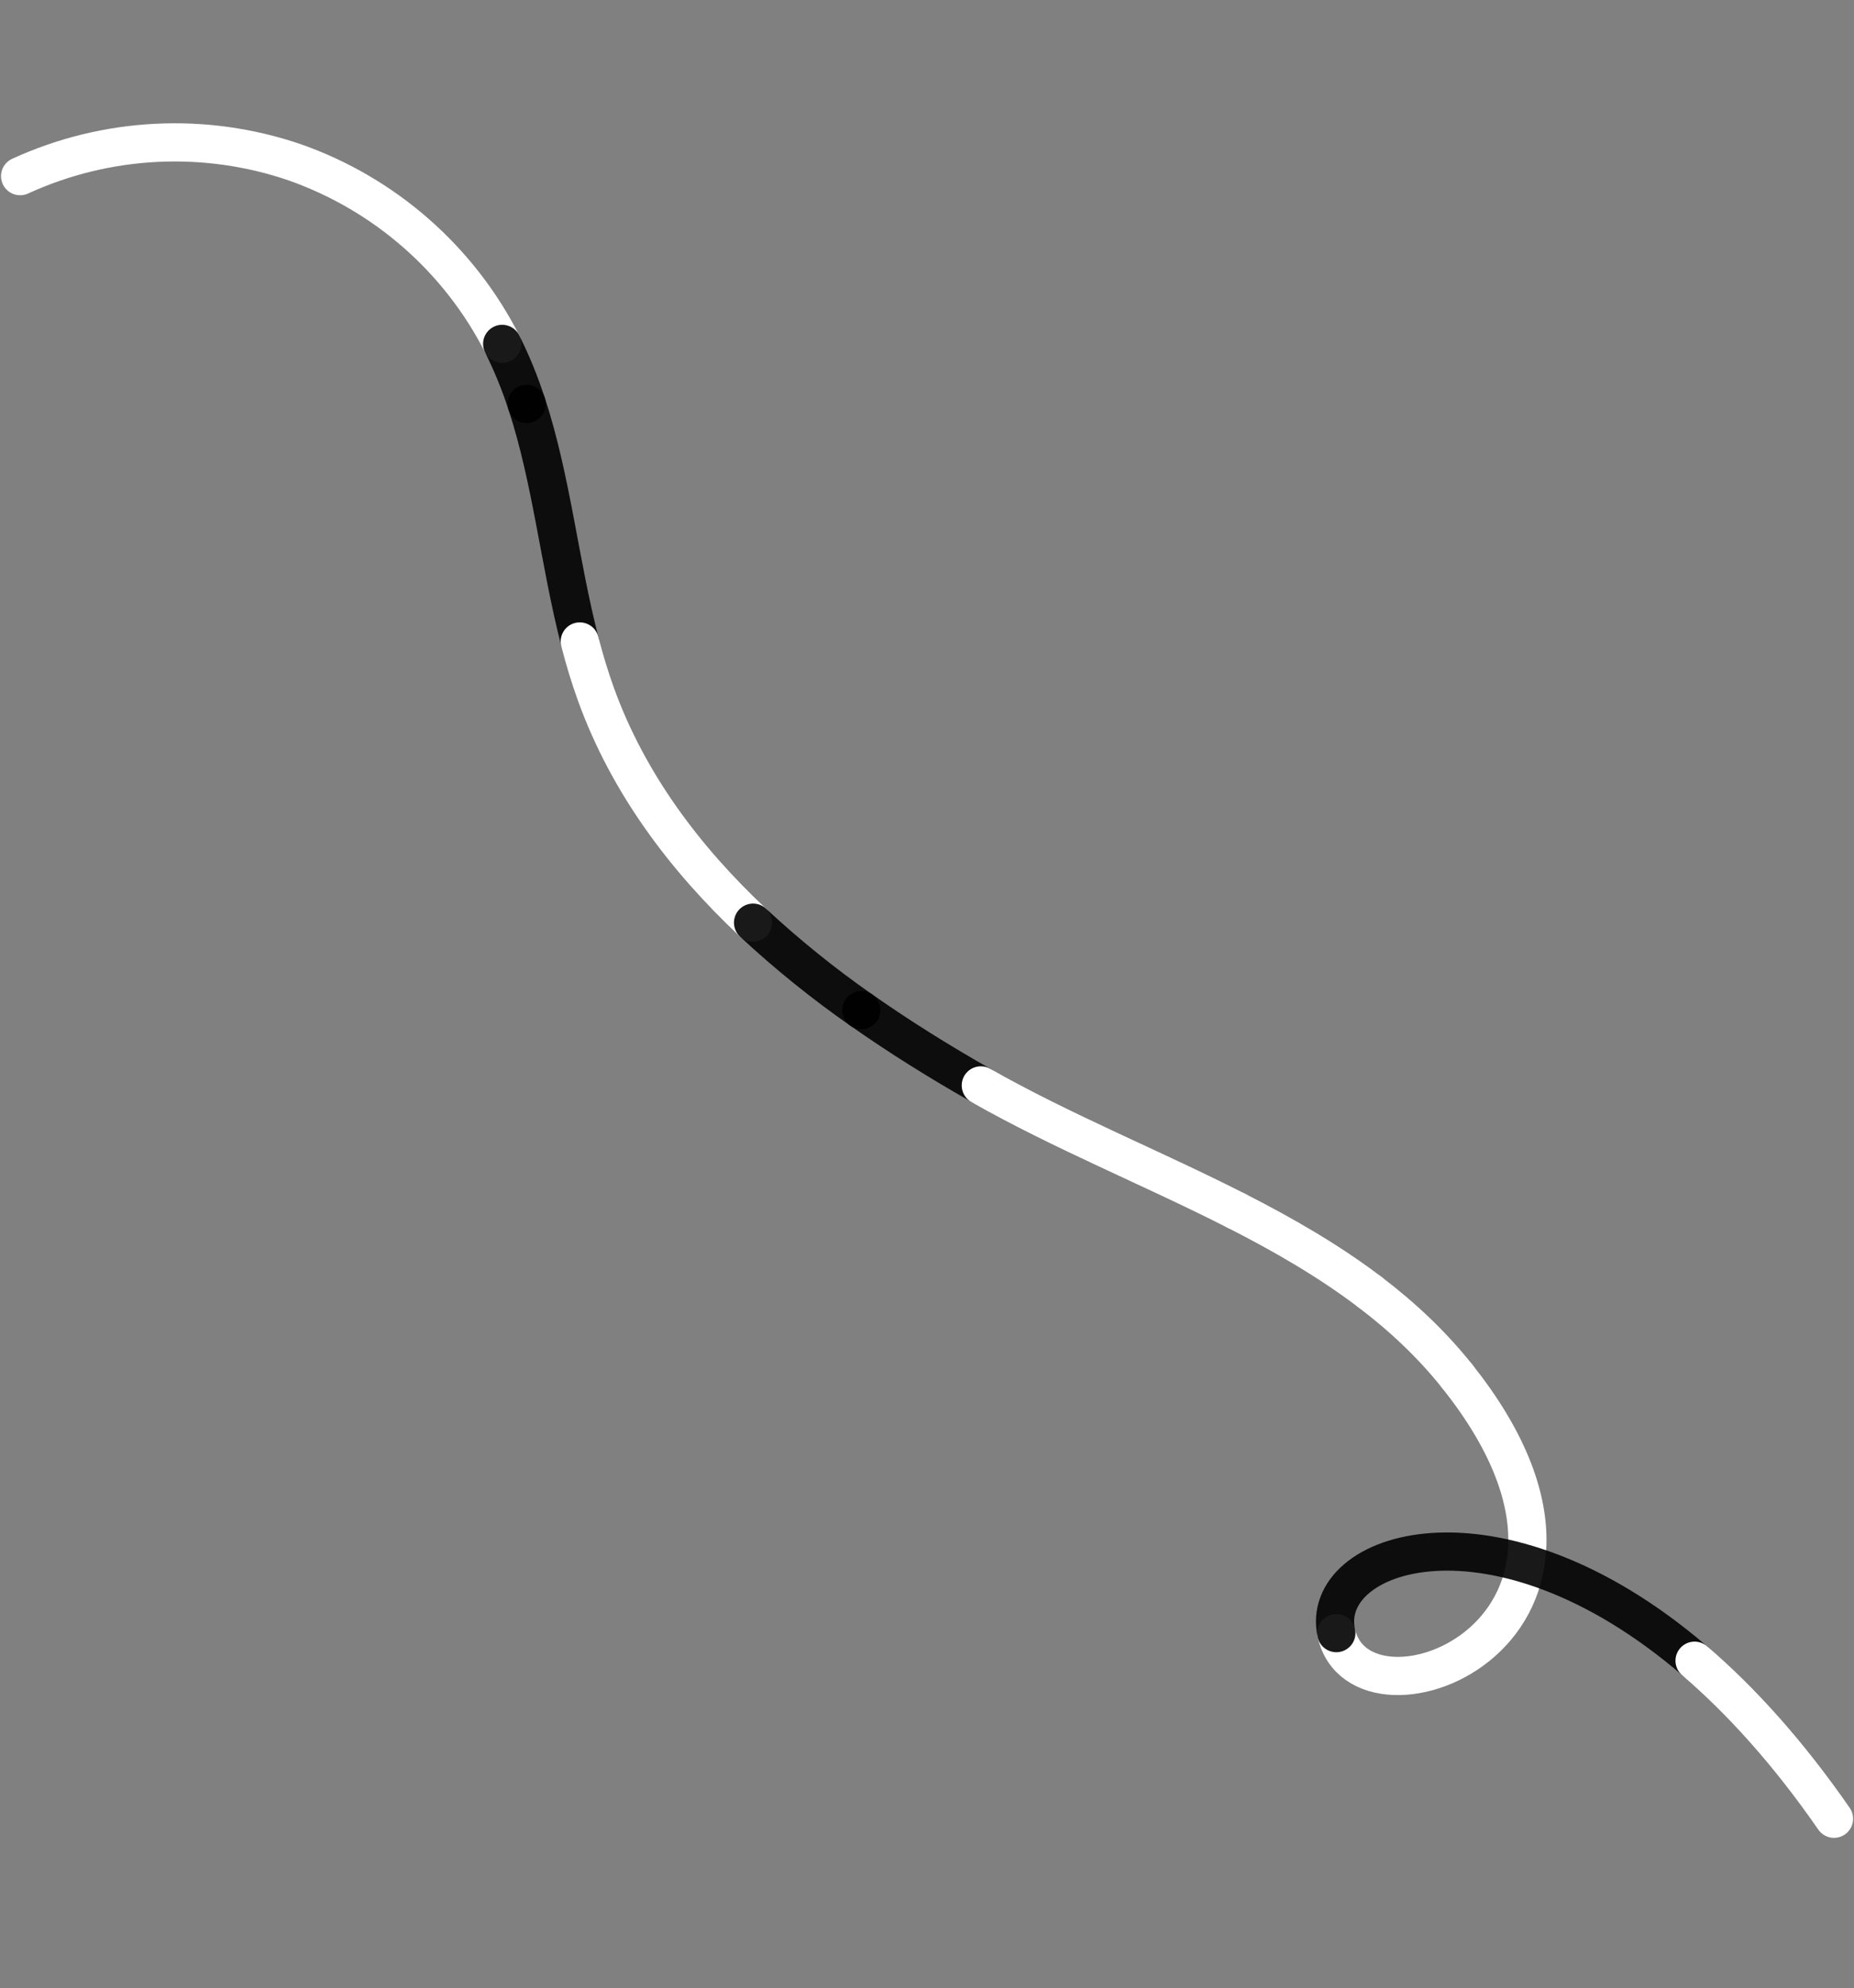 <?xml version="1.0" encoding="UTF-8"?> <svg xmlns="http://www.w3.org/2000/svg" width="874" height="937" viewBox="0 0 874 937" fill="none"><rect x="0" y="0" width="874" height="937" fill="#808080" stroke="none"/> <path d="M236.738 162.074C216.365 122.105 181.417 91.49 139.115 76.554C96.673 62.009 50.266 64.325 9.484 83.022" stroke="white" stroke-width="18" stroke-miterlimit="10" stroke-linecap="round"></path> <path d="M248.281 190.363C245.147 180.657 241.286 171.201 236.732 162.075" stroke="black" stroke-opacity="0.9" stroke-width="18" stroke-miterlimit="10" stroke-linecap="round"></path> <path d="M273.352 302.318C263.774 265.287 260.103 226.369 248.299 190.348" stroke="black" stroke-opacity="0.9" stroke-width="18" stroke-miterlimit="10" stroke-linecap="round"></path> <path d="M354.974 434.825C322.665 404.476 296.194 369.183 281.071 327.591C278.056 319.307 275.528 310.852 273.313 302.31" stroke="white" stroke-width="18" stroke-miterlimit="10" stroke-linecap="round"></path> <path d="M406.038 476.052C388.081 463.53 371.026 449.762 354.999 434.85" stroke="black" stroke-opacity="0.9" stroke-width="18" stroke-miterlimit="10" stroke-linecap="round"></path> <path d="M462.386 511.506C443.272 500.638 424.279 488.865 406.05 476.041" stroke="black" stroke-opacity="0.9" stroke-width="18" stroke-miterlimit="10" stroke-linecap="round"></path> <path d="M582.912 570.67C543.128 550.402 500.622 533.316 462.362 511.547" stroke="white" stroke-width="18" stroke-miterlimit="10" stroke-linecap="round"></path> <path d="M645.686 608.869C626.425 594.262 605.078 581.952 582.903 570.658" stroke="white" stroke-width="18" stroke-miterlimit="10" stroke-linecap="round"></path> <path d="M686.963 648.645C674.88 633.468 660.92 620.431 645.681 608.87" stroke="white" stroke-width="18" stroke-miterlimit="10" stroke-linecap="round"></path> <path d="M629.972 769.676C641.685 822.281 782.569 768.737 686.966 648.644" stroke="white" stroke-width="18" stroke-miterlimit="10" stroke-linecap="round"></path> <path d="M798.854 782.664C704.864 702.101 621.339 730.942 629.967 769.677" stroke="black" stroke-opacity="0.9" stroke-width="18" stroke-miterlimit="10" stroke-linecap="round"></path> <path d="M864.578 857.162C842.78 825.691 820.532 801.277 798.841 782.679" stroke="white" stroke-width="18" stroke-miterlimit="10" stroke-linecap="round"></path> </svg> 